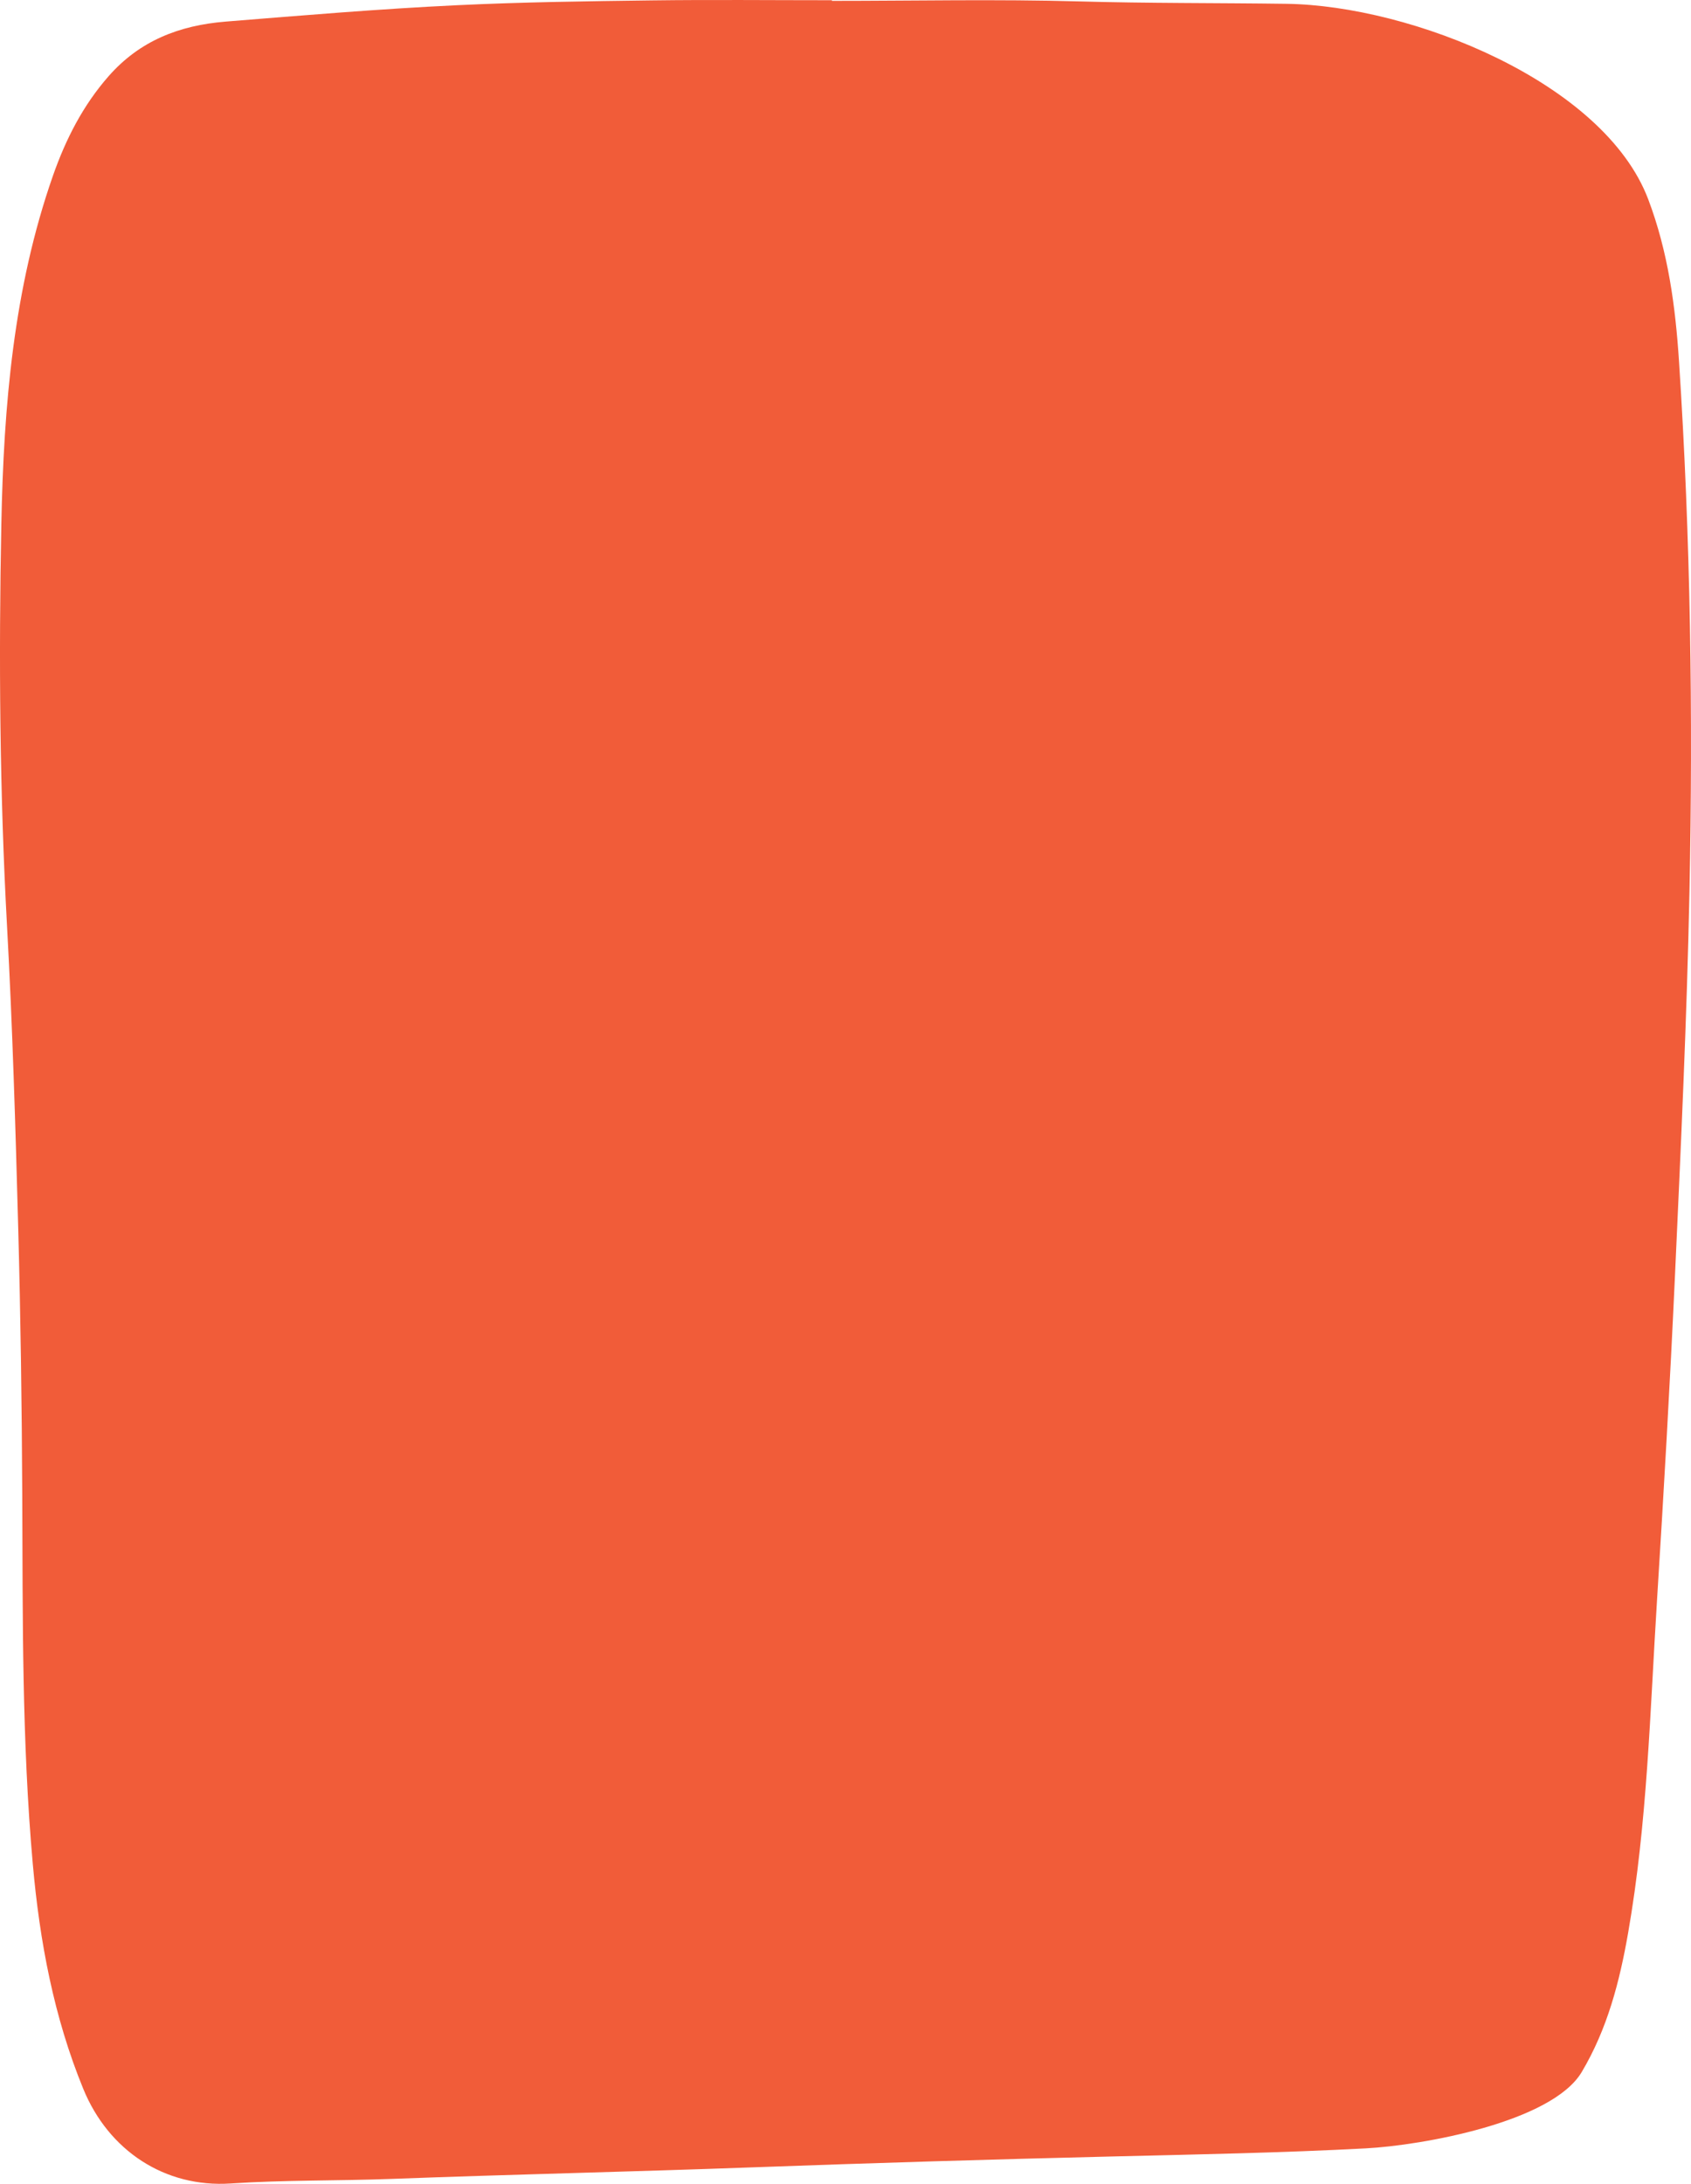 <svg xmlns="http://www.w3.org/2000/svg" fill="none" viewBox="0 0 258 333" height="333" width="258">
<path fill="#F15C39" d="M126.929 0.131C139.507 0.131 152.094 -0.138 164.665 0.215C175.205 0.514 185.745 0.438 196.281 0.582C215.328 0.847 244.708 12.518 251.479 30.403C254.509 38.41 255.623 46.702 256.173 55.13C257.938 82.044 258.317 108.996 257.766 135.948C257.367 155.478 256.446 174.996 255.555 194.514C254.799 211.065 253.841 227.609 252.807 244.143C251.748 261.044 251.332 278.012 248.407 294.736C247.116 302.125 245.25 309.37 241.321 315.962C236.769 323.599 217.001 327.137 208.41 327.591C195.58 328.269 182.732 328.517 169.889 328.824C151.502 329.266 133.115 329.821 114.737 330.49C96.447 331.159 78.148 331.559 59.866 332.245C51.646 332.552 43.421 332.405 35.201 332.947C25.135 333.612 16.566 327.932 12.712 318.537C8.207 307.552 6.059 296.066 5.005 284.264C3.332 265.5 3.479 246.706 3.395 227.907C3.332 214.385 3.147 200.858 2.781 187.34C2.365 171.975 1.916 156.606 1.075 141.262C-0.047 120.802 -0.203 100.329 0.205 79.864C0.567 61.882 2.059 43.967 8.085 26.776C10.035 21.214 12.666 16.056 16.583 11.605C21.319 6.224 27.325 3.872 34.415 3.295C46.199 2.344 57.988 1.351 69.793 0.792C79.669 0.321 89.567 0.186 99.456 0.06C108.609 -0.058 117.771 0.035 126.924 0.035C126.924 0.064 126.924 0.093 126.924 0.127L126.929 0.131Z"></path>
</svg>
